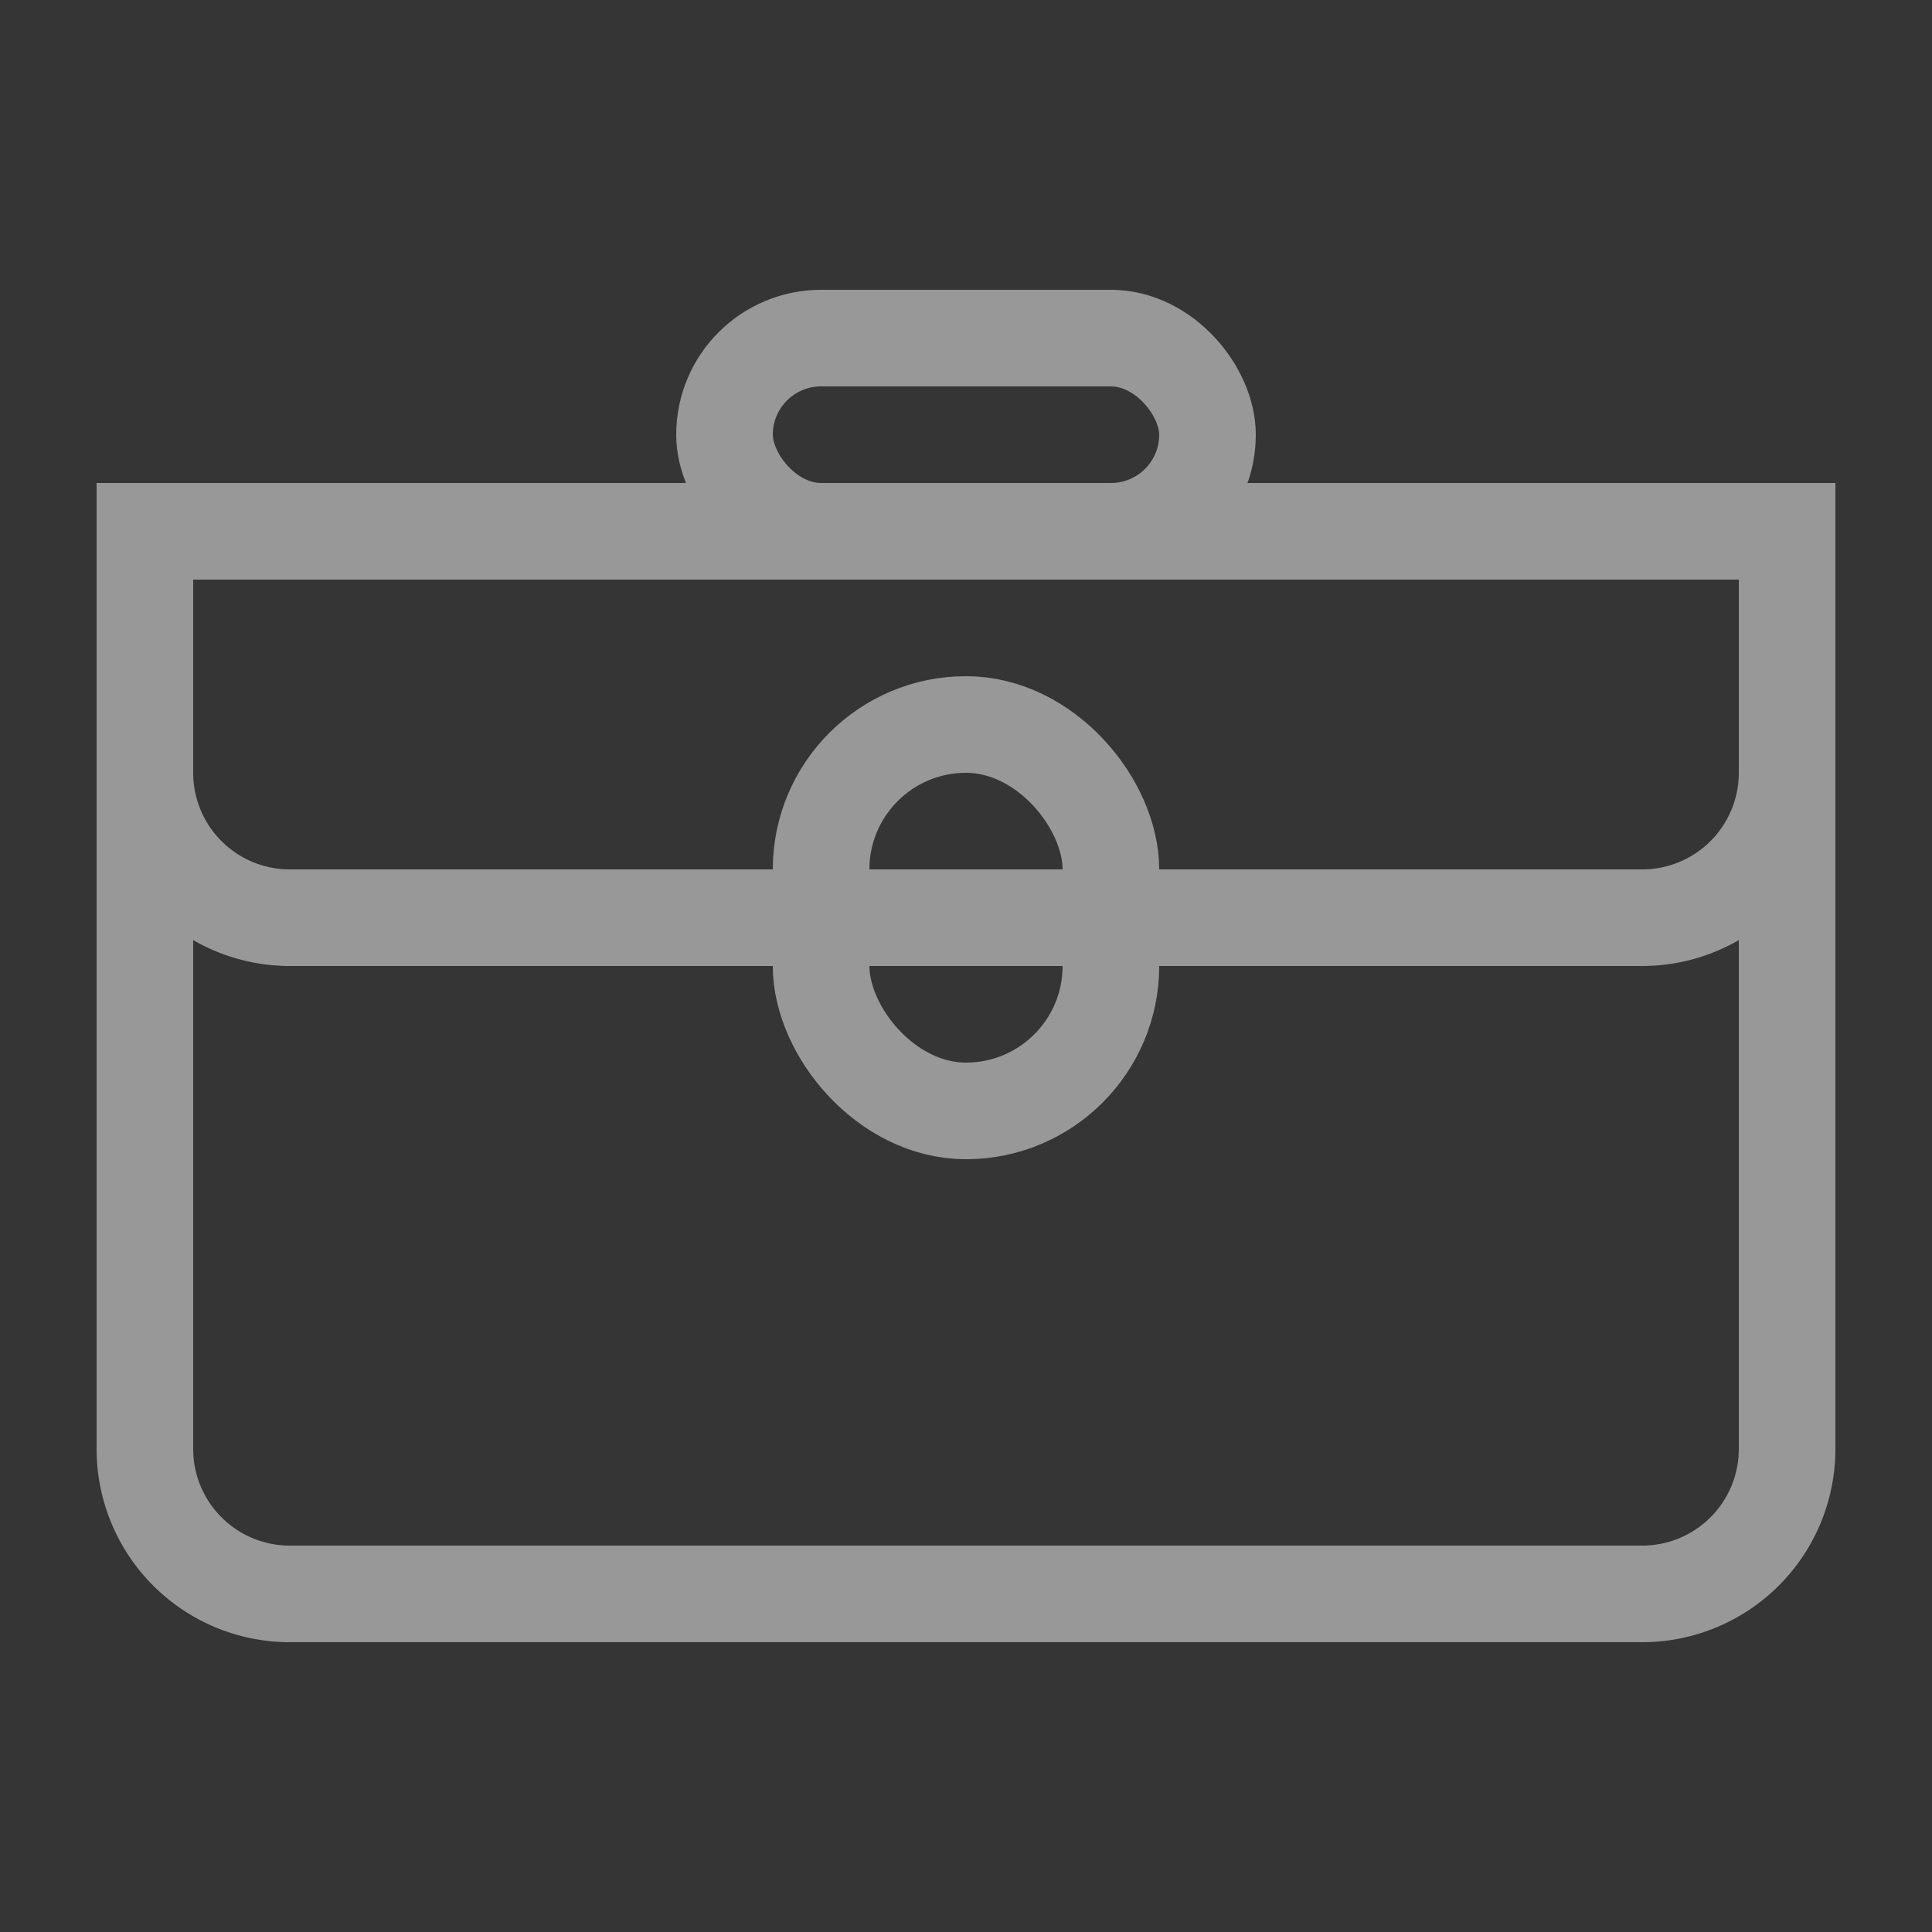 <svg xmlns="http://www.w3.org/2000/svg" width="20" height="20" viewBox="0 0 20 20"><rect x="0" y="0" width="20" height="20" fill="#333333" stroke="none"/><g fill="none" fill-rule="evenodd"><path fill="#FFF" fill-opacity=".01" d="M0 0h20v20H0z"/><g stroke="#989898" transform="translate(1 3)"><rect width="3" height="4" x="7.5" y="4.5" rx="1.5"/><path d="M.5 2.5V12A1.5 1.5 0 0 0 2 13.5h14a1.5 1.5 0 0 0 1.5-1.5V2.5H.5z"/><path d="M.5 2.5V5A1.5 1.5 0 0 0 2 6.5h14A1.5 1.5 0 0 0 17.5 5V2.5H.5z"/><rect width="5" height="2" x="6.5" y=".5" rx="1"/></g></g></svg>